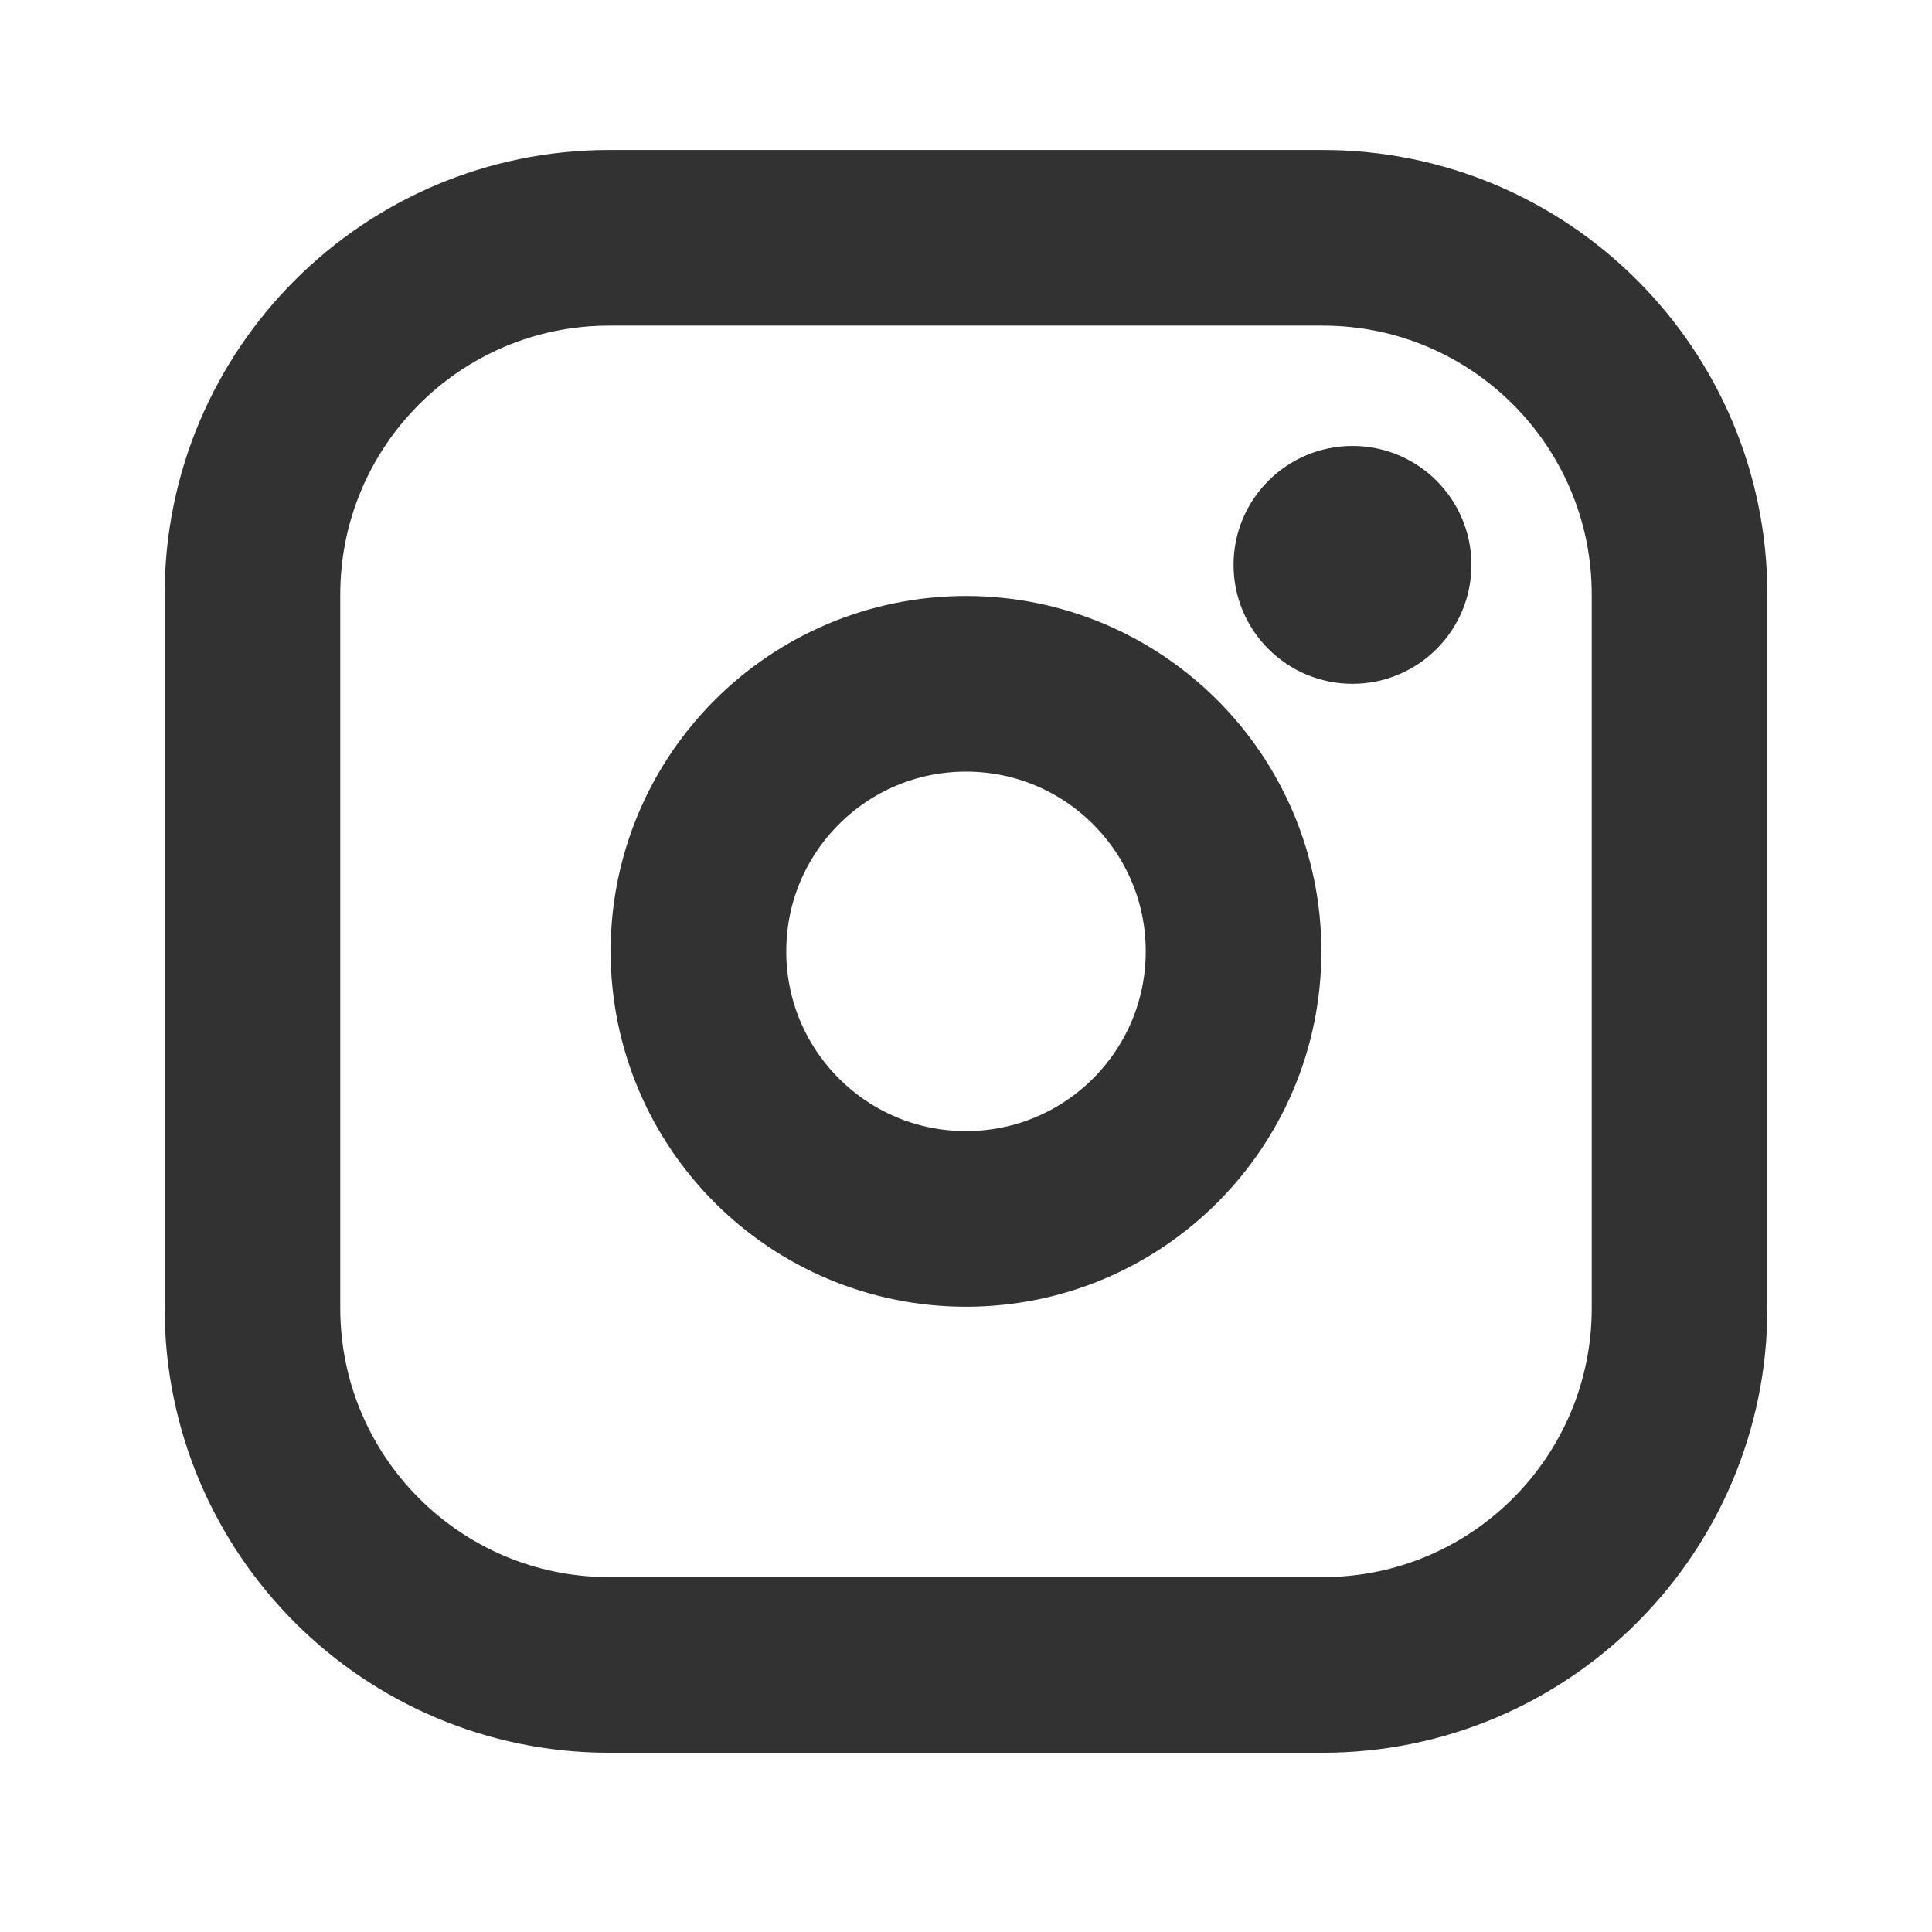 <svg width="33" height="33" viewBox="0 0 33 33" fill="none" xmlns="http://www.w3.org/2000/svg">
<path d="M16.5 20.82C19.024 20.82 21.07 18.774 21.07 16.25C21.07 13.726 19.024 11.68 16.5 11.68C13.976 11.68 11.93 13.726 11.93 16.25C11.93 18.774 13.976 20.82 16.5 20.82Z" stroke="#323232" stroke-width="3" stroke-linecap="round" stroke-linejoin="round"/>
<path d="M22.594 4.062H10.406C7.041 4.062 4.312 6.791 4.312 10.156V22.344C4.312 25.709 7.041 28.438 10.406 28.438H22.594C25.959 28.438 28.688 25.709 28.688 22.344V10.156C28.688 6.791 25.959 4.062 22.594 4.062Z" stroke="#323232" stroke-width="3" stroke-linecap="round" stroke-linejoin="round"/>
<path d="M23.102 11.68C24.223 11.68 25.133 10.77 25.133 9.648C25.133 8.527 24.223 7.617 23.102 7.617C21.98 7.617 21.07 8.527 21.07 9.648C21.07 10.77 21.98 11.68 23.102 11.68Z" fill="#323232"/>
</svg>
